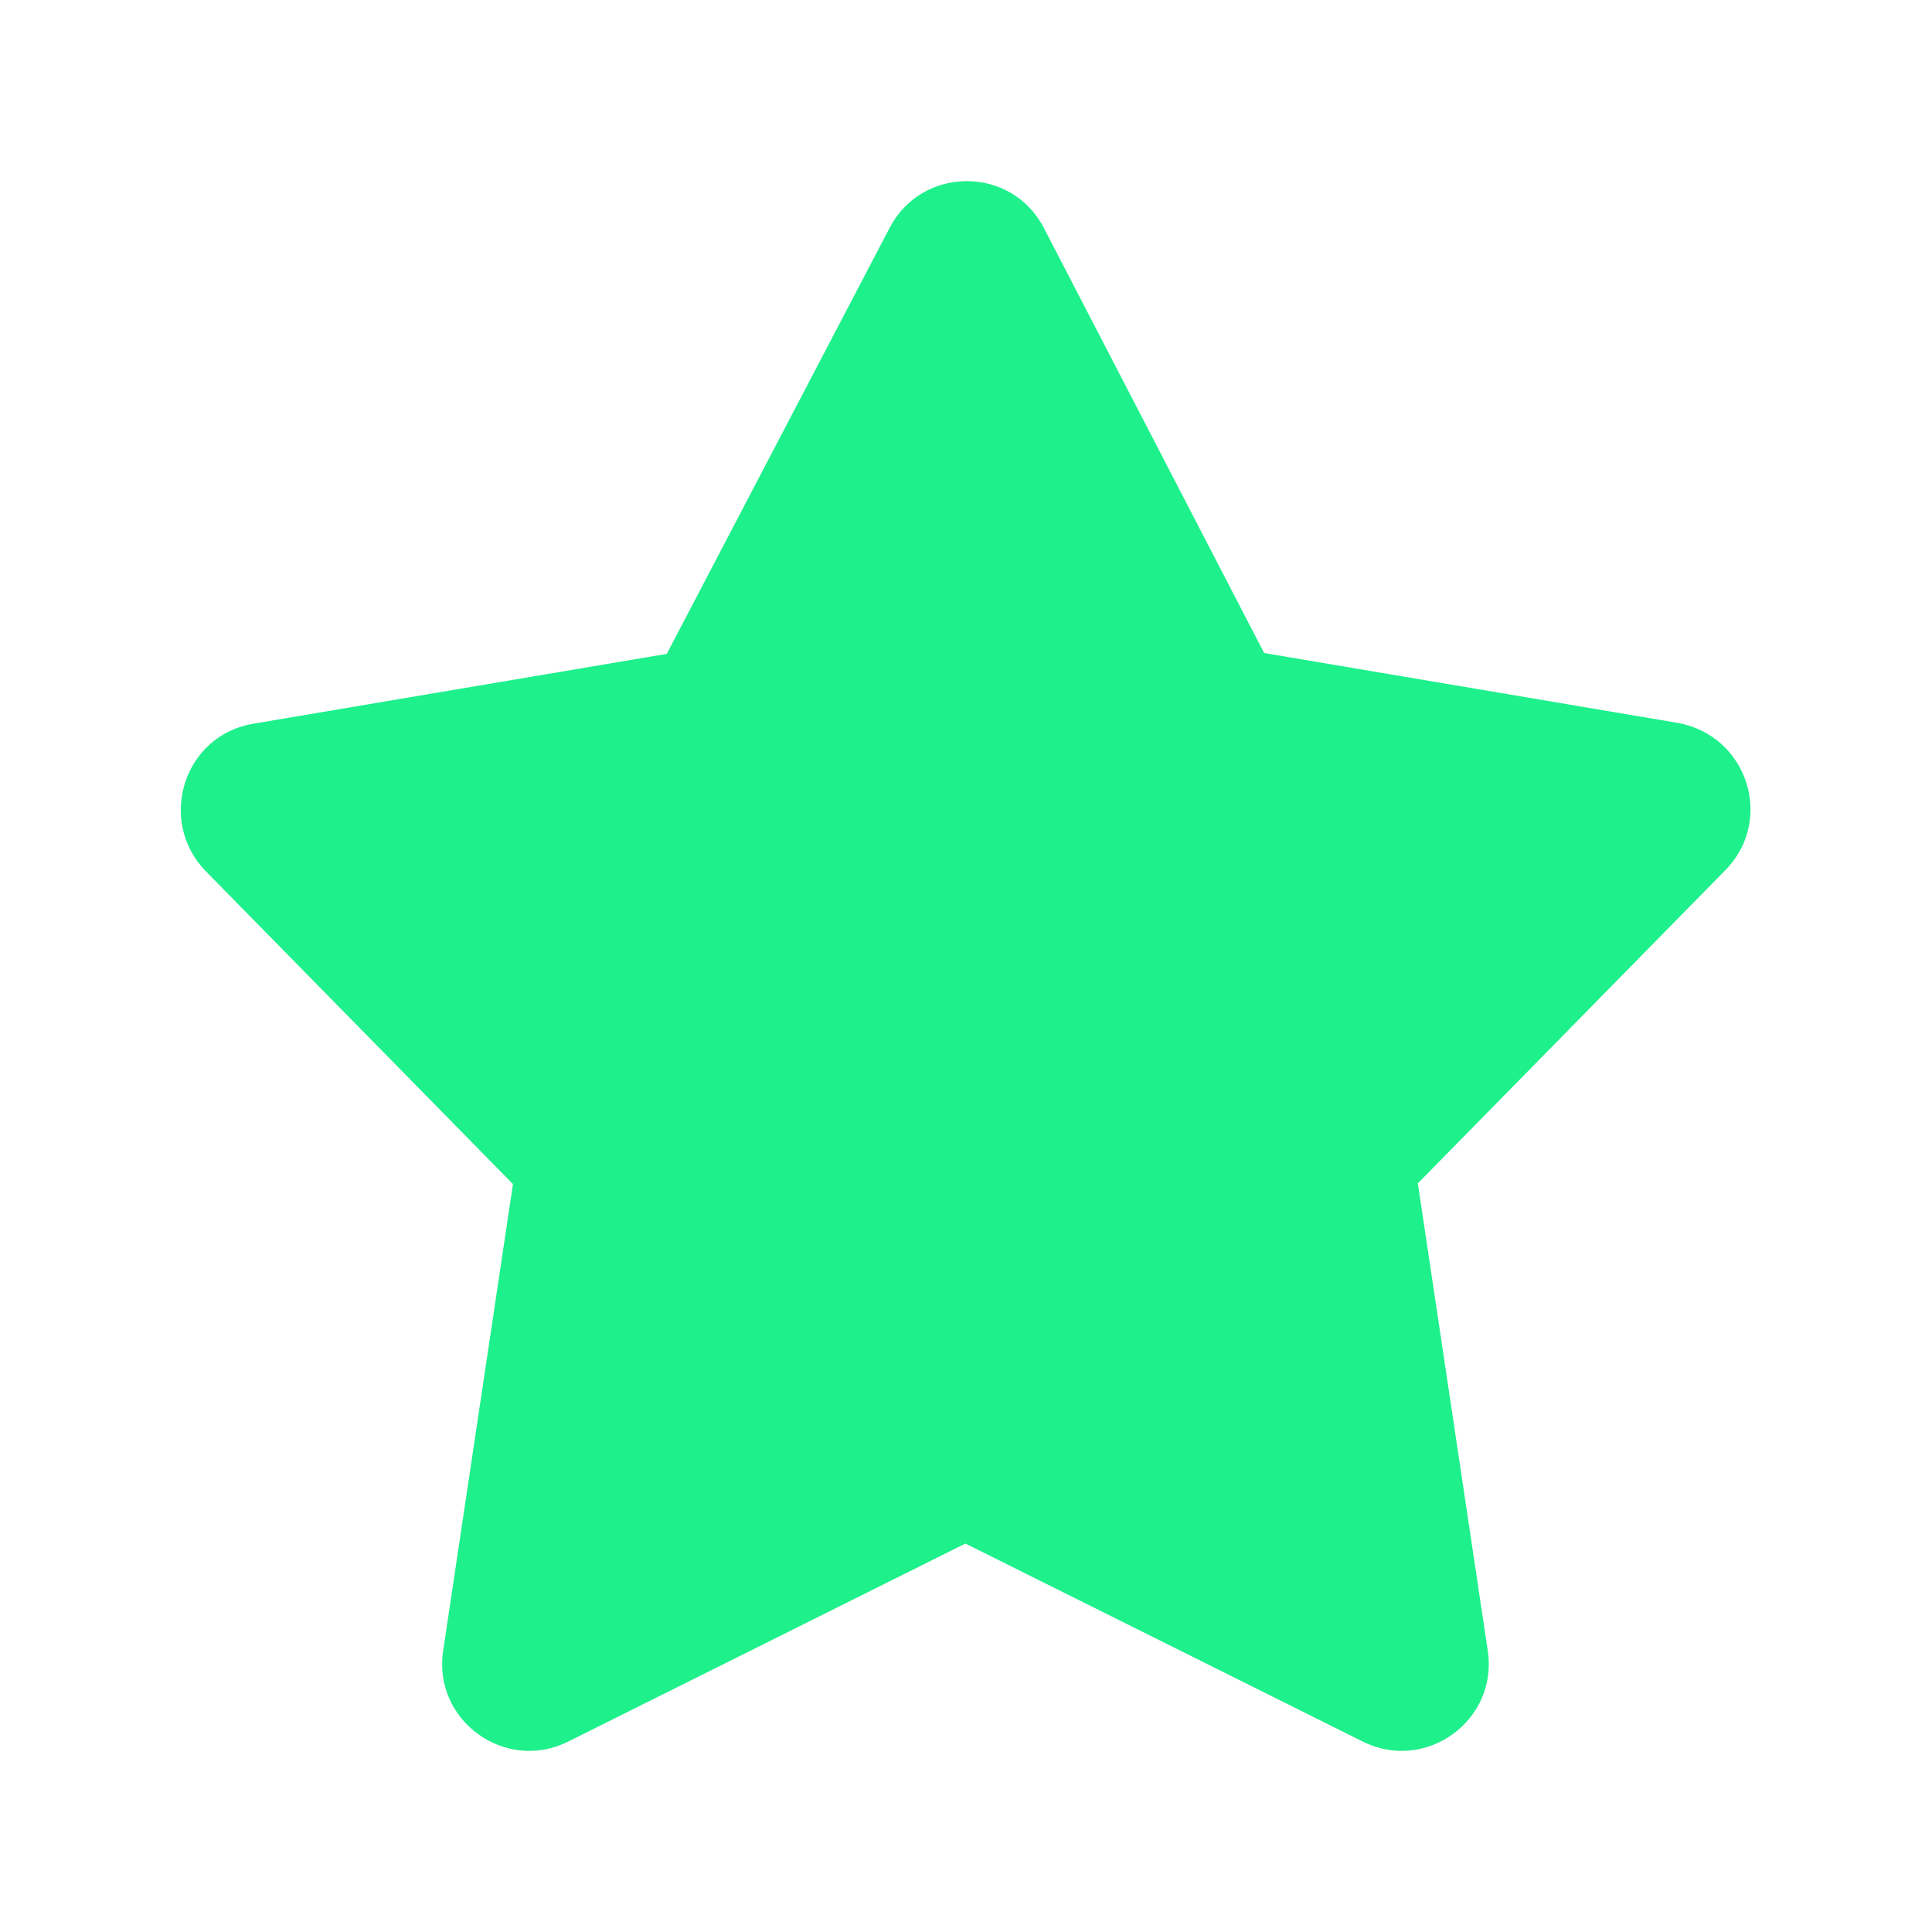 <svg width="16" height="16" viewBox="0 0 16 16" fill="none" xmlns="http://www.w3.org/2000/svg">
<g clip-path="url(#clip0_1346_13149)">
<path d="M4.249 9.8L3.67 13.671C3.583 14.249 4.184 14.683 4.705 14.423L7.995 12.783L11.286 14.423C11.807 14.683 12.408 14.249 12.321 13.671L11.742 9.8L14.288 7.207C14.7 6.788 14.469 6.087 13.89 5.986L10.469 5.408L8.646 1.89C8.379 1.37 7.634 1.37 7.366 1.89L5.522 5.415L2.101 5.993C1.522 6.087 1.298 6.795 1.703 7.214L4.249 9.807V9.8Z" fill="#1EF08B"/>
</g>
<defs>
<clipPath id="clip0_1346_13149">
<rect width="16" height="16" fill="white"/>
</clipPath>
</defs>
</svg>
